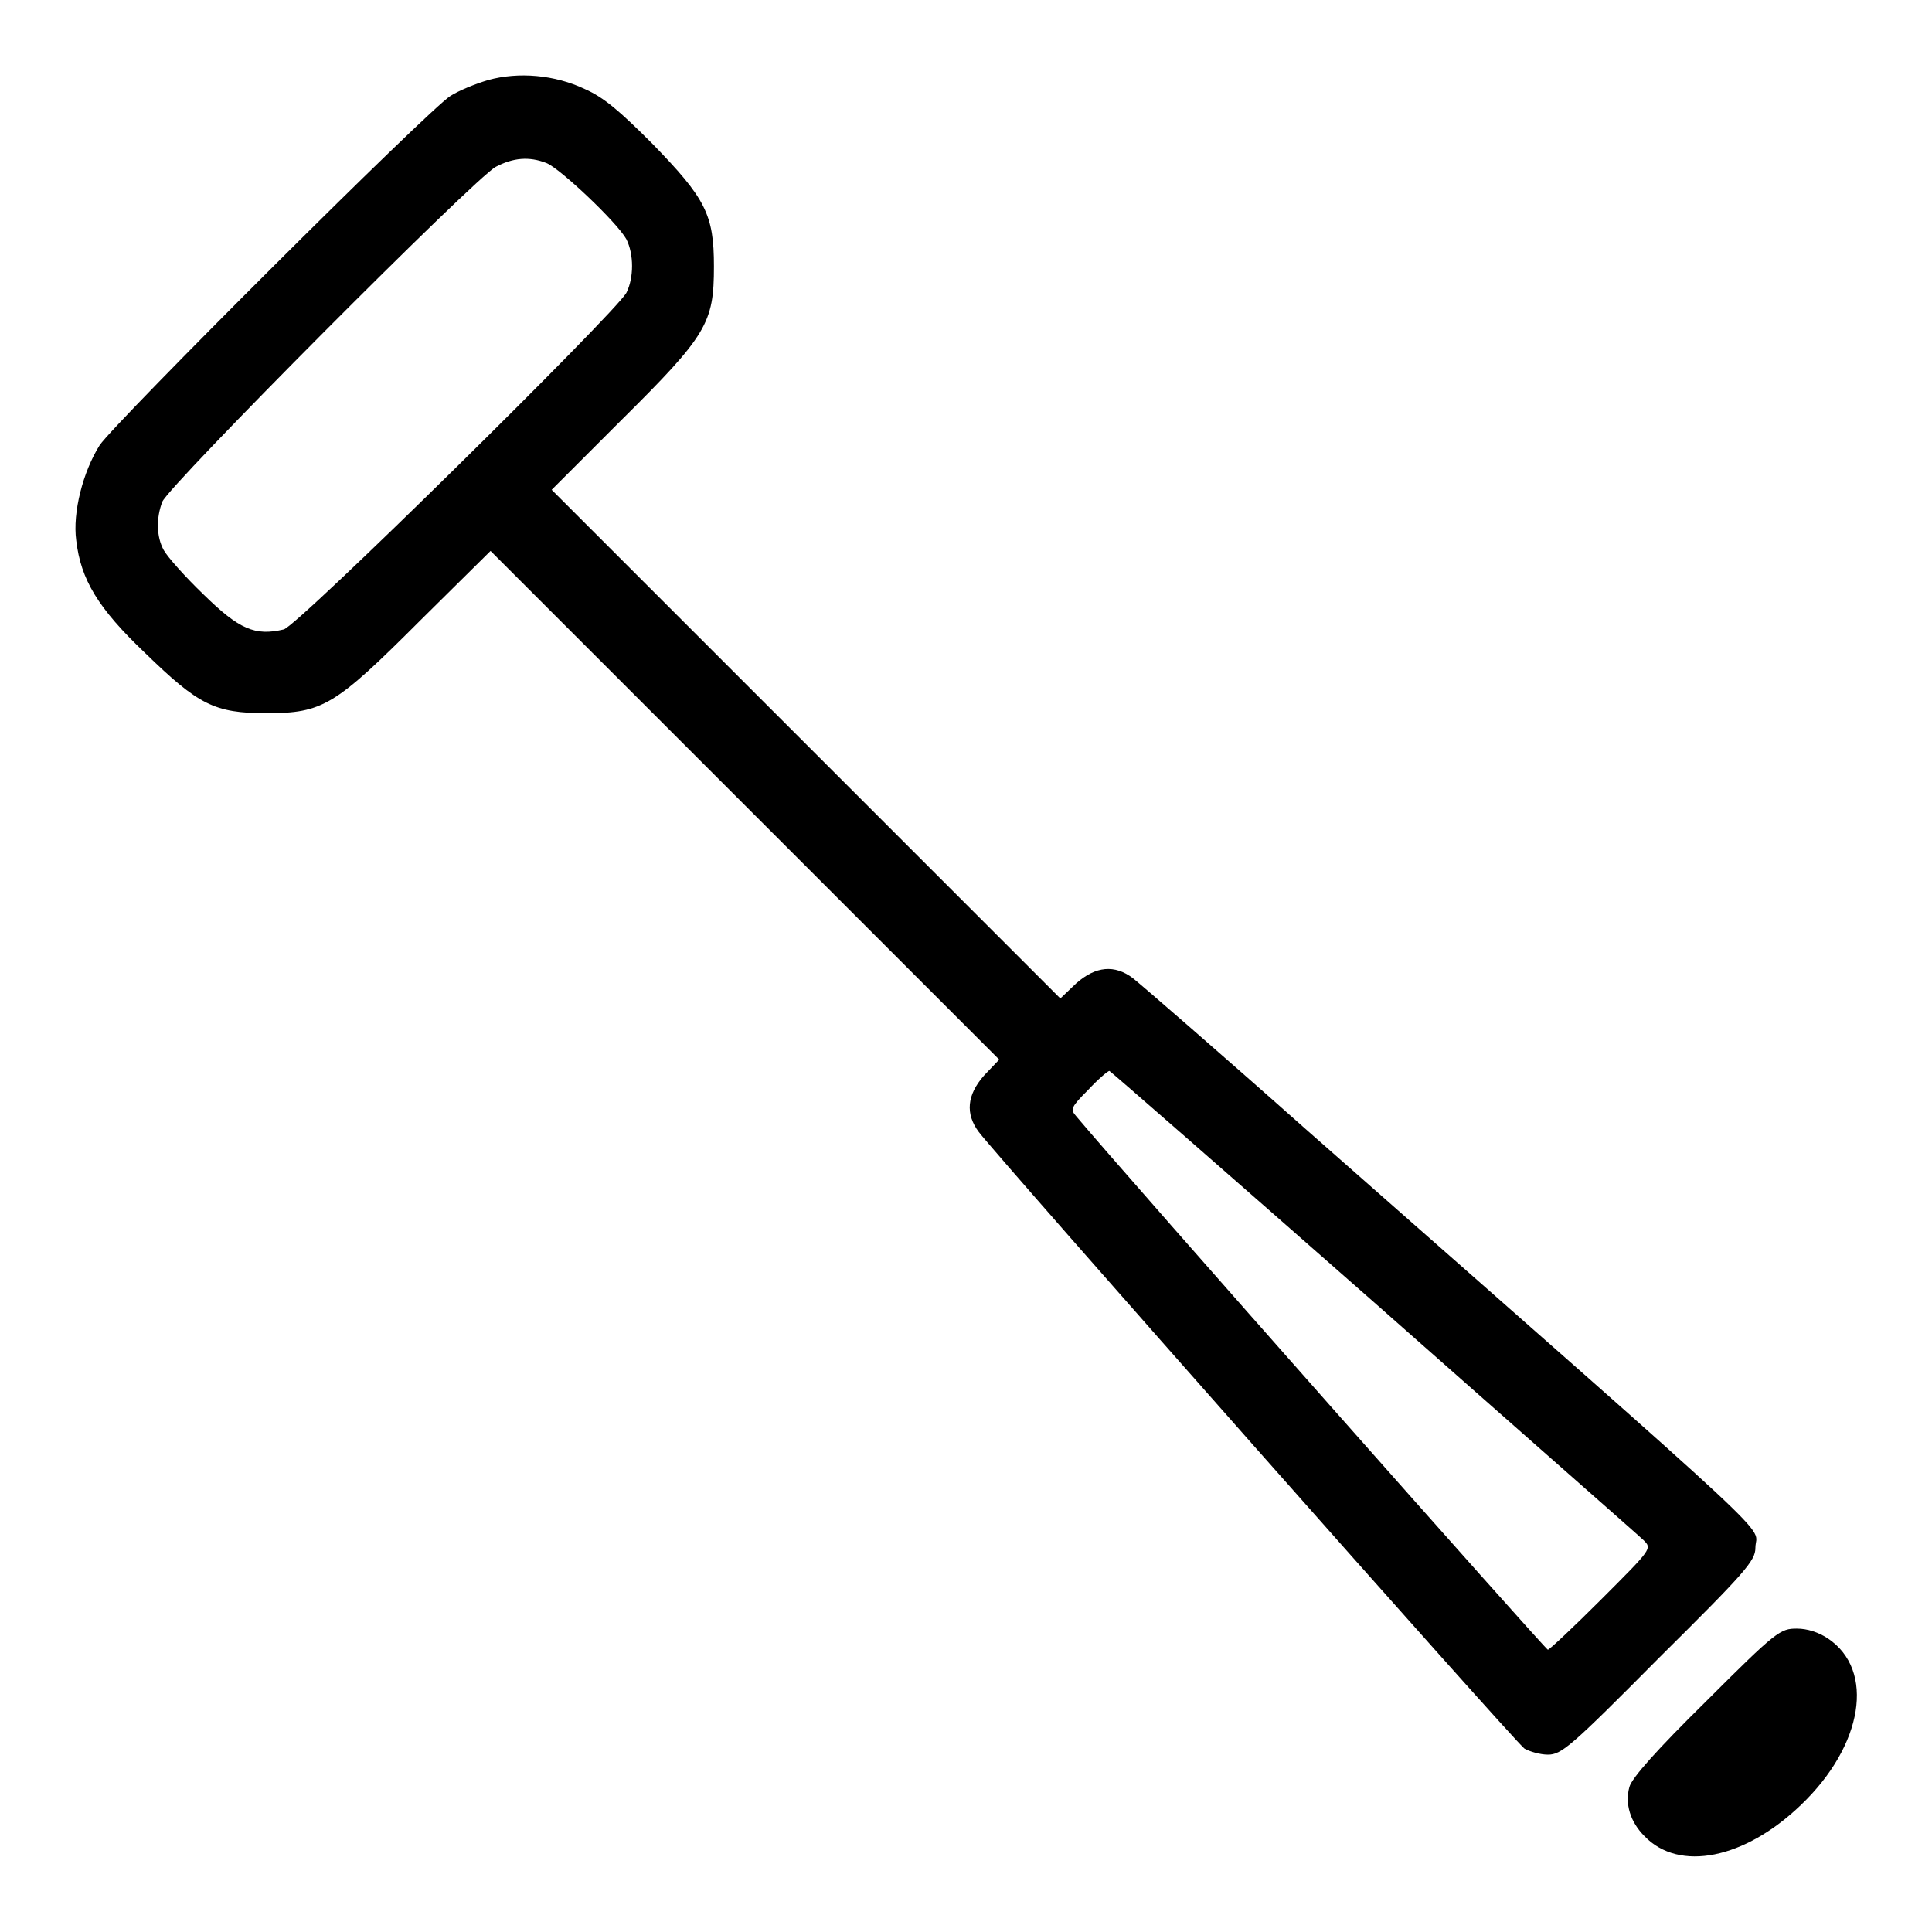 <?xml version="1.0" encoding="utf-8"?>
<!-- Svg Vector Icons : http://www.onlinewebfonts.com/icon -->
<!DOCTYPE svg PUBLIC "-//W3C//DTD SVG 1.1//EN" "http://www.w3.org/Graphics/SVG/1.1/DTD/svg11.dtd">
<svg version="1.1" xmlns="http://www.w3.org/2000/svg" xmlns:xlink="http://www.w3.org/1999/xlink" x="0px" y="0px" viewBox="0 0 256 256" enable-background="new 0 0 256 256" xml:space="preserve">
<g><g><g><path fill="#000000" d="M64.7,10.6c-1.7,0.5-3.9,1.4-5,2.1C56.9,14.4,15.2,56,13.2,59c-2.2,3.5-3.6,8.9-3.1,12.6c0.6,5.2,2.9,9,9.1,14.9c7.1,6.9,9.2,8,16.1,8c7.5,0,9.1-1,20.4-12.3L65,73l33.7,33.7l33.7,33.7l-2,2.1c-2.3,2.6-2.5,5.1-0.7,7.5c3,3.9,71.1,80.9,72.3,81.7c0.7,0.4,2.1,0.8,3.1,0.8c1.8,0,3-1,14.7-12.8c11.5-11.4,12.8-12.9,12.8-14.6c0-3.3,5.7,2-59.6-55.5c-11.7-10.4-22-19.3-22.9-20c-2.4-1.8-4.9-1.6-7.5,0.7l-2.1,2l-33.7-33.7L73.1,64.9l9.2-9.2c11.4-11.3,12.3-12.9,12.3-20.4c0-6.9-1.1-9-8.2-16.3c-4.3-4.3-6.4-6.1-8.9-7.2C73.5,9.9,68.7,9.5,64.7,10.6z M72.4,21.6c1.8,0.7,9.4,7.9,10.6,10.1c1,2,1,5.1,0,7.1C81.5,41.5,39.4,83,37.6,83.4c-3.8,0.9-5.9,0-10.6-4.6c-2.5-2.4-4.8-5-5.3-5.9c-1-1.8-1-4.3-0.2-6.4c0.7-2,41.5-43,44.2-44.4C68,20.9,70.1,20.7,72.4,21.6z M182,172.5c19,16.8,35.2,31,35.8,31.6c1.1,1.1,1.1,1.1-5.6,7.8c-3.7,3.7-6.9,6.7-7.1,6.7c-0.3,0-55.9-62.8-62.5-70.7c-0.8-0.9-0.7-1.2,1.6-3.5c1.3-1.4,2.6-2.5,2.8-2.5C147.1,141.9,162.9,155.7,182,172.5z"/><path fill="#000000" d="M226.1,225.4c-6.5,6.4-9.9,10.2-10.2,11.4c-0.6,2.2,0.1,4.6,2,6.5c4.6,4.8,13.3,3,20.7-4.1c8.3-7.9,9.9-17.9,3.6-22.1c-1.2-0.8-2.7-1.3-4.1-1.3C235.9,215.8,235.4,216.1,226.1,225.4z"/></g></g></g>
</svg>